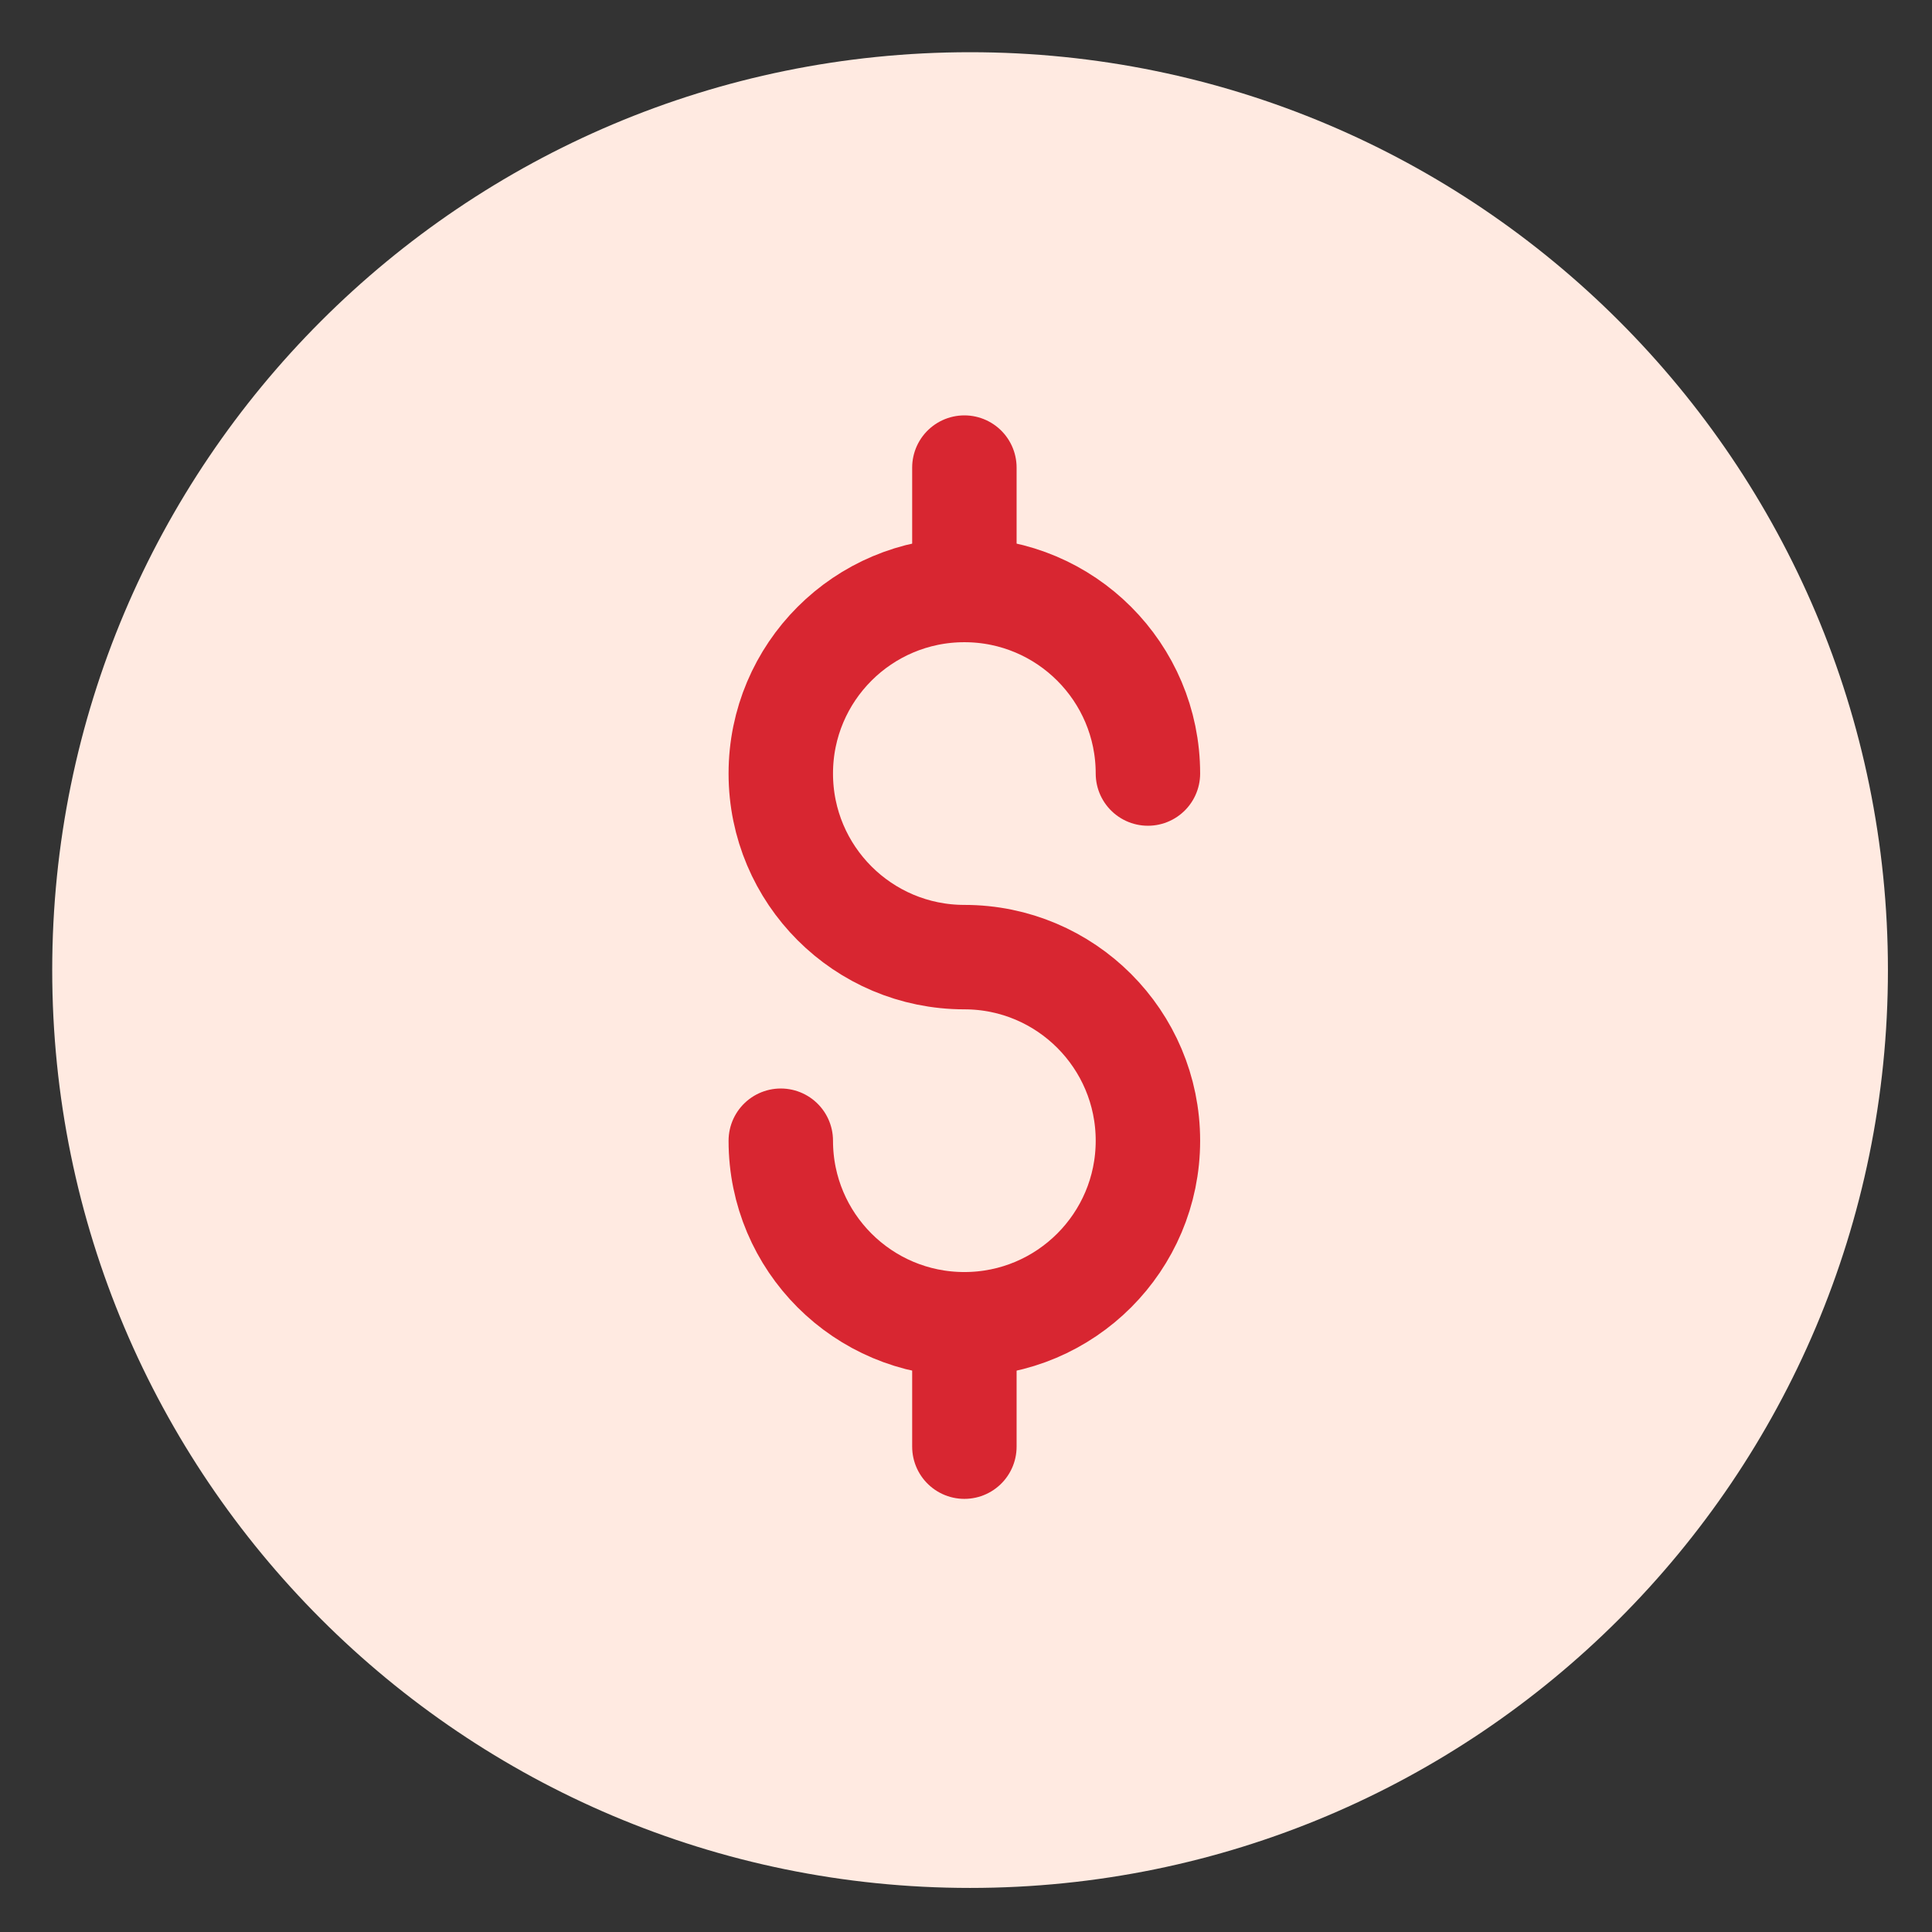 <?xml version="1.0" encoding="UTF-8"?>
<svg width="37px" height="37px" viewBox="0 0 37 37" version="1.1" xmlns="http://www.w3.org/2000/svg" xmlns:xlink="http://www.w3.org/1999/xlink">
    <rect x="0" y="0" width="37" height="37" fill="#333333" stroke="none"/>
    <title>Classic-icon</title>
    <g id="Classic-icon" stroke="none" stroke-width="1" fill="none" fill-rule="evenodd">
        <g id="Group-5" transform="translate(1, 1)">
            <path d="M0,17.578 C0,27.286 7.87,35.156 17.578,35.156 C27.286,35.156 35.156,27.286 35.156,17.578 C35.156,7.87 27.286,0 17.578,0 C7.87,0 0,7.87 0,17.578 Z" id="Path" fill="#FFEAE1"></path>
            <g id="Group-2" transform="translate(13.953, 7.955)" stroke="#D82631" stroke-linecap="round" stroke-linejoin="round" stroke-width="2">
                <path d="M0,12.891 C0,14.832 1.574,16.406 3.516,16.406 C5.457,16.406 7.031,14.832 7.031,12.891 C7.031,10.949 5.457,9.375 3.516,9.375 C1.574,9.375 0,7.801 0,5.859 C0,3.918 1.574,2.344 3.516,2.344 C5.457,2.344 7.031,3.918 7.031,5.859" id="Path"></path>
                <line x1="3.516" y1="0" x2="3.516" y2="2.344" id="Path"></line>
                <line x1="3.516" y1="16.406" x2="3.516" y2="18.75" id="Path"></line>
            </g>
        </g>
    </g>
</svg>